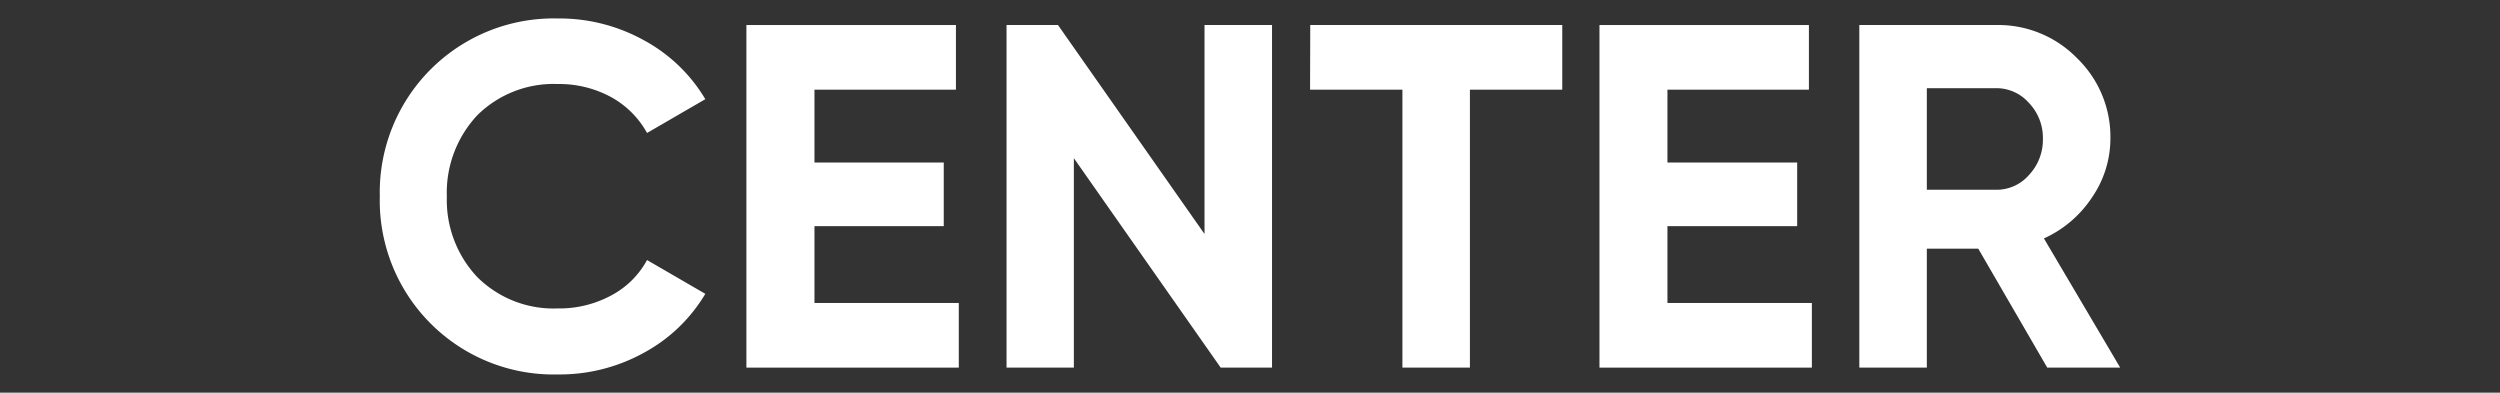 <svg id="Layer_1" data-name="Layer 1" xmlns="http://www.w3.org/2000/svg" viewBox="0 0 270.73 42.52"><rect x="0" y="0" width="270.73" height="42.52" fill="#333333" stroke="none"/><defs><style>.cls-1{fill:#fff;}</style></defs><path class="cls-1" d="M60.42,40.55A18.83,18.83,0,0,1,41.13,21.26,18.83,18.83,0,0,1,60.42,2a18.87,18.87,0,0,1,9.31,2.36,17.3,17.3,0,0,1,6.65,6.38l-6.31,3.66a9.87,9.87,0,0,0-3.92-3.9,11.74,11.74,0,0,0-5.73-1.4,11.73,11.73,0,0,0-8.74,3.39,12.24,12.24,0,0,0-3.29,8.8A12.15,12.15,0,0,0,51.68,30a11.7,11.7,0,0,0,8.74,3.4A11.81,11.81,0,0,0,66.18,32a9.41,9.41,0,0,0,3.89-3.84l6.31,3.66a17.3,17.3,0,0,1-6.65,6.38A18.87,18.87,0,0,1,60.42,40.55Z"/><path class="cls-1" d="M88.2,24.49v8.32h15.63v7h-23V2.71h22.69v7H88.2V17.6h14v6.89Z"/><path class="cls-1" d="M130.44,25.34V2.71h7.31v37.1h-5.56l-15.9-22.68V39.81H109V2.71h5.57Z"/><path class="cls-1" d="M141.89,2.71h27.29v7h-10v30.1h-7.31V9.71h-10Z"/><path class="cls-1" d="M180.57,24.49v8.32h15.64v7h-23V2.71h22.68v7H180.57V17.6h14.05v6.89Z"/><path class="cls-1" d="M229.6,39.81h-7.9l-7.47-12.88h-5.57V39.81h-7.31V2.71h14.84a11.93,11.93,0,0,1,8.75,3.6,11.86,11.86,0,0,1,3.6,8.69,11.27,11.27,0,0,1-2,6.39,12.3,12.3,0,0,1-5.2,4.43ZM216.19,9.55h-7.53v11h7.53a4.65,4.65,0,0,0,3.55-1.62,5.56,5.56,0,0,0,1.49-3.9,5.46,5.46,0,0,0-1.49-3.86A4.69,4.69,0,0,0,216.19,9.55Z"/></svg>